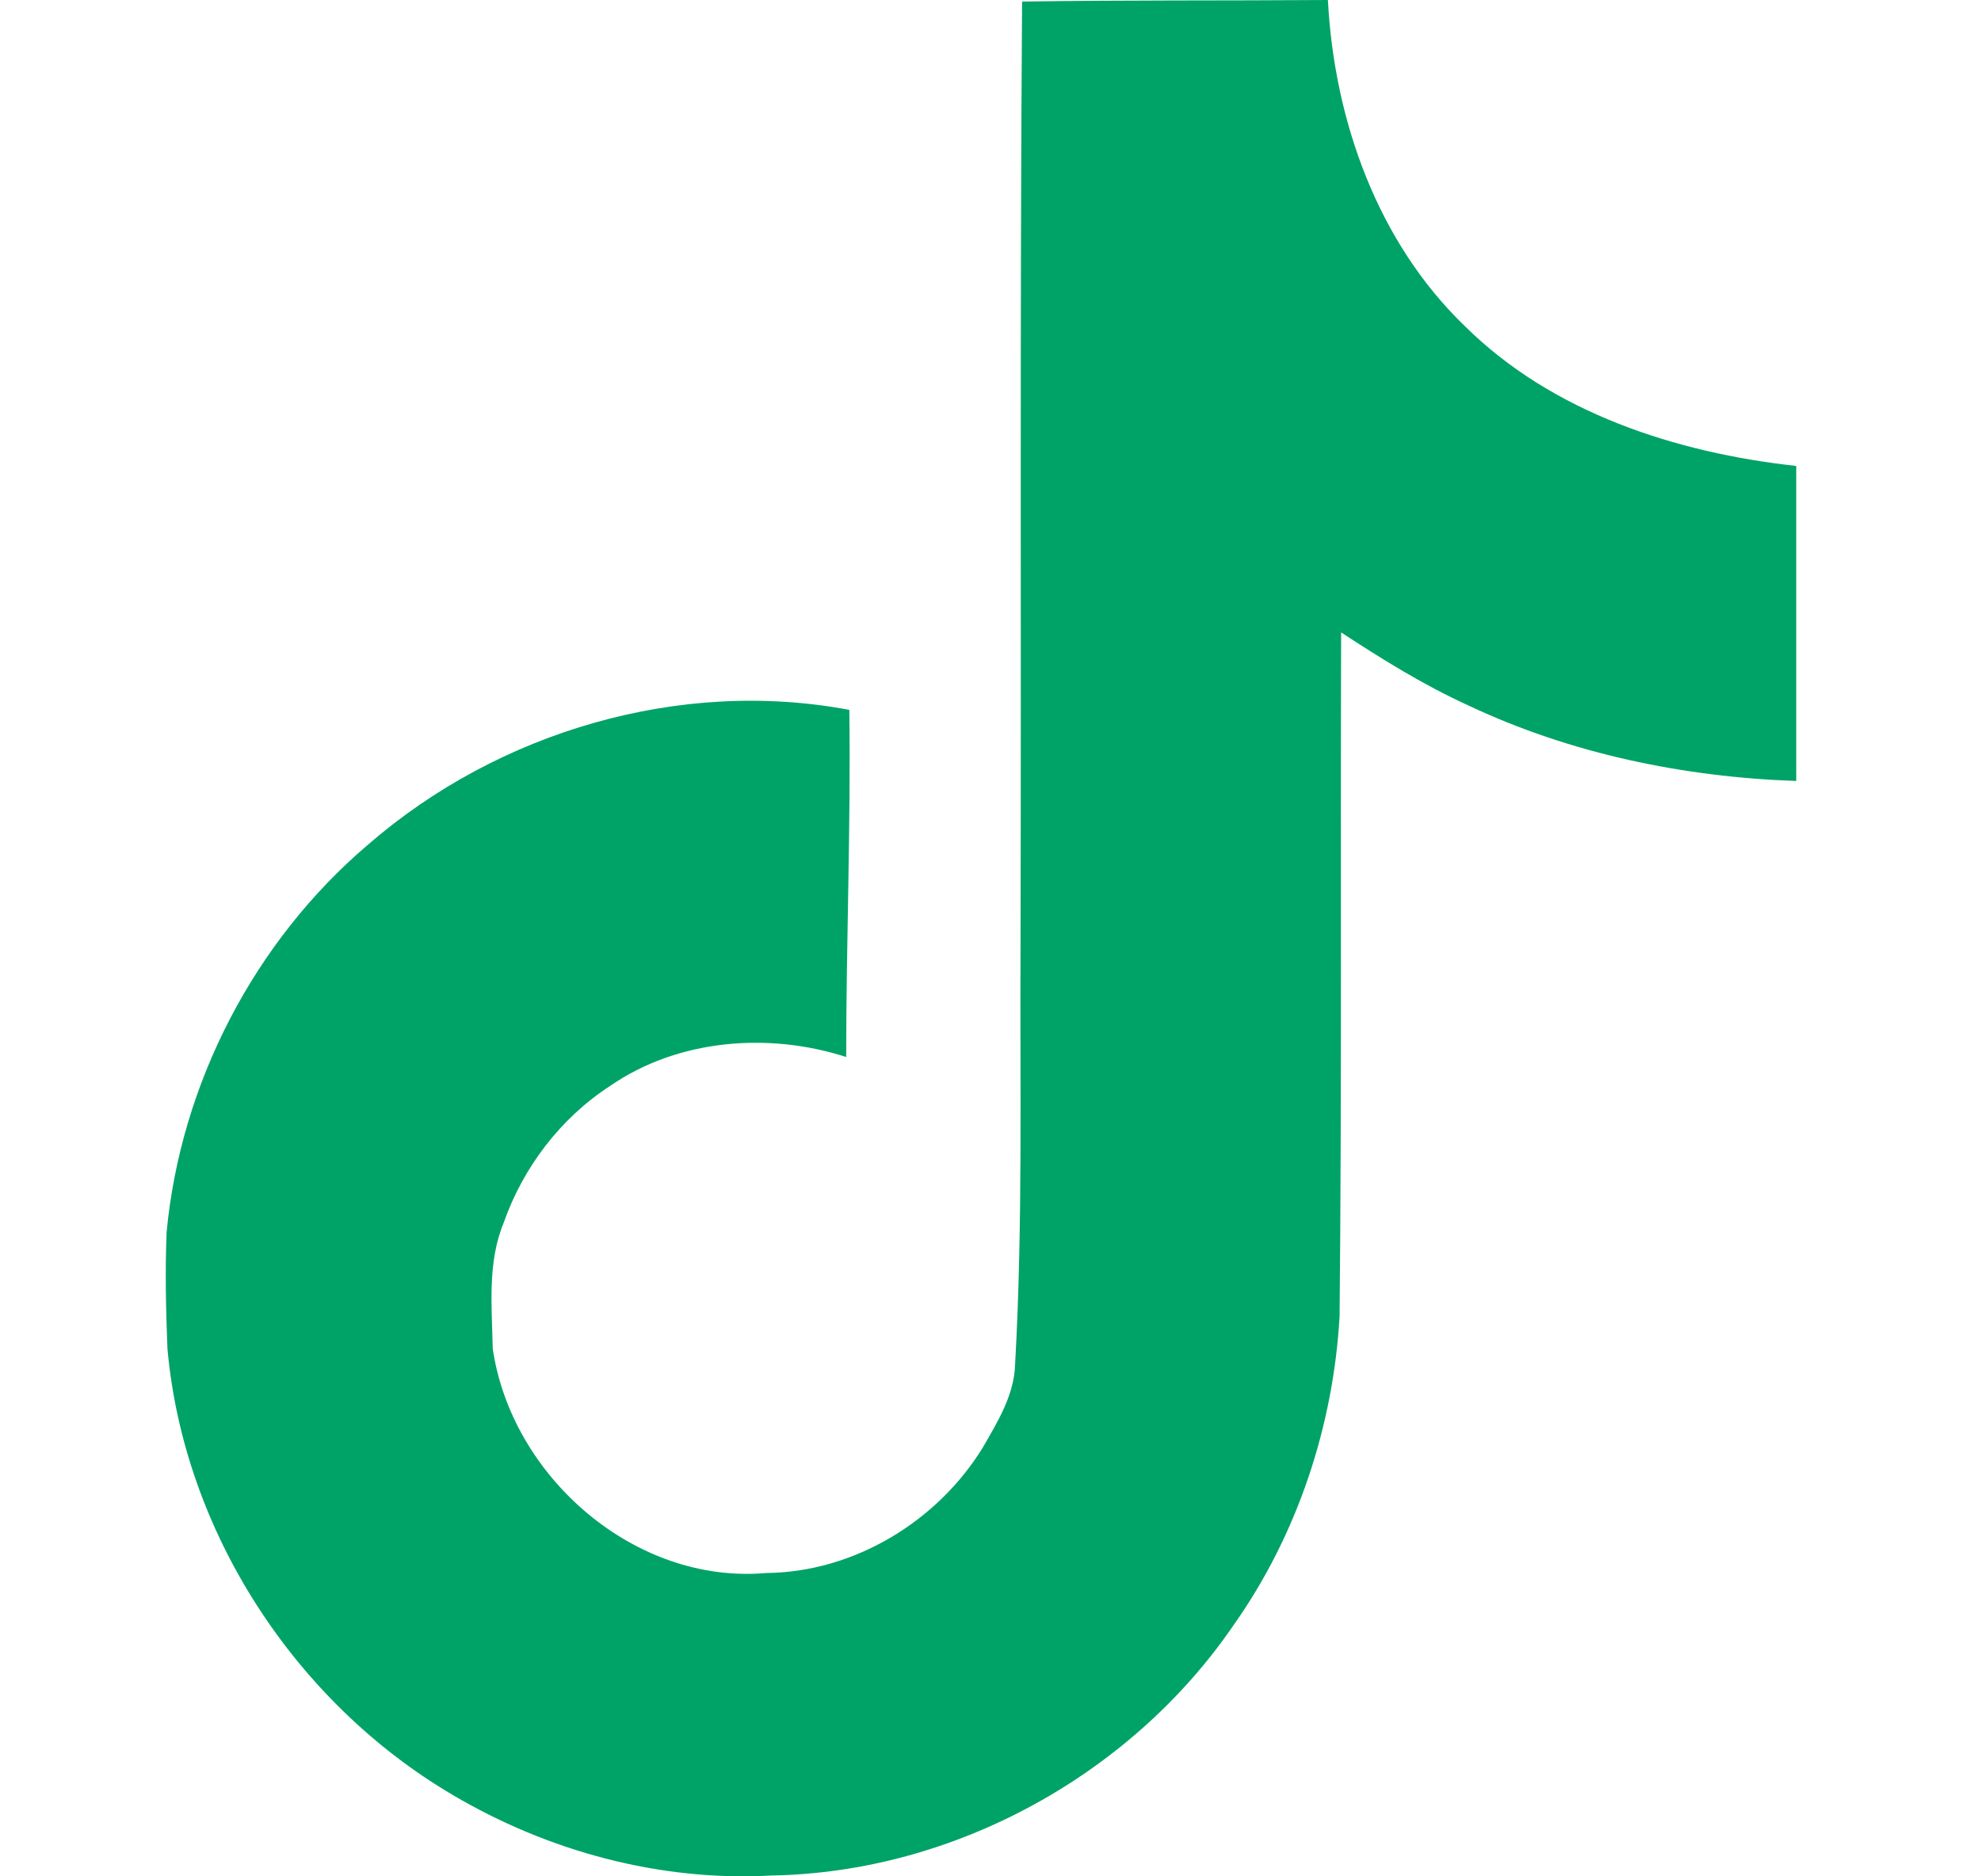 <svg width="19" height="18" viewBox="0 0 19 18" fill="none" xmlns="http://www.w3.org/2000/svg">
<g clip-path="url(#clip0_20_8084)">
<path d="M9.803 0.015C10.786 0 11.761 0.007 12.736 0C12.796 1.147 13.208 2.317 14.048 3.127C14.888 3.96 16.073 4.343 17.228 4.47V7.492C16.148 7.455 15.06 7.23 14.078 6.765C13.65 6.57 13.253 6.322 12.863 6.067C12.855 8.258 12.87 10.447 12.848 12.63C12.788 13.68 12.443 14.723 11.835 15.585C10.853 17.025 9.151 17.962 7.403 17.992C6.331 18.052 5.258 17.76 4.343 17.22C2.828 16.328 1.763 14.693 1.606 12.938C1.591 12.562 1.583 12.188 1.598 11.82C1.733 10.395 2.438 9.03 3.533 8.1C4.778 7.02 6.518 6.503 8.146 6.81C8.161 7.92 8.116 9.03 8.116 10.14C7.373 9.9 6.503 9.967 5.851 10.418C5.378 10.725 5.018 11.197 4.831 11.73C4.673 12.113 4.718 12.533 4.726 12.938C4.906 14.168 6.091 15.203 7.351 15.09C8.191 15.082 8.993 14.595 9.428 13.883C9.571 13.635 9.728 13.38 9.736 13.088C9.811 11.745 9.781 10.41 9.788 9.068C9.796 6.045 9.781 3.03 9.803 0.015Z" fill="#00A367"/>
</g>
<defs>
<clipPath id="clip0_20_8084">
<rect width="18" height="18" fill="white" transform="translate(0.406)"/>
</clipPath>
</defs>
</svg>
